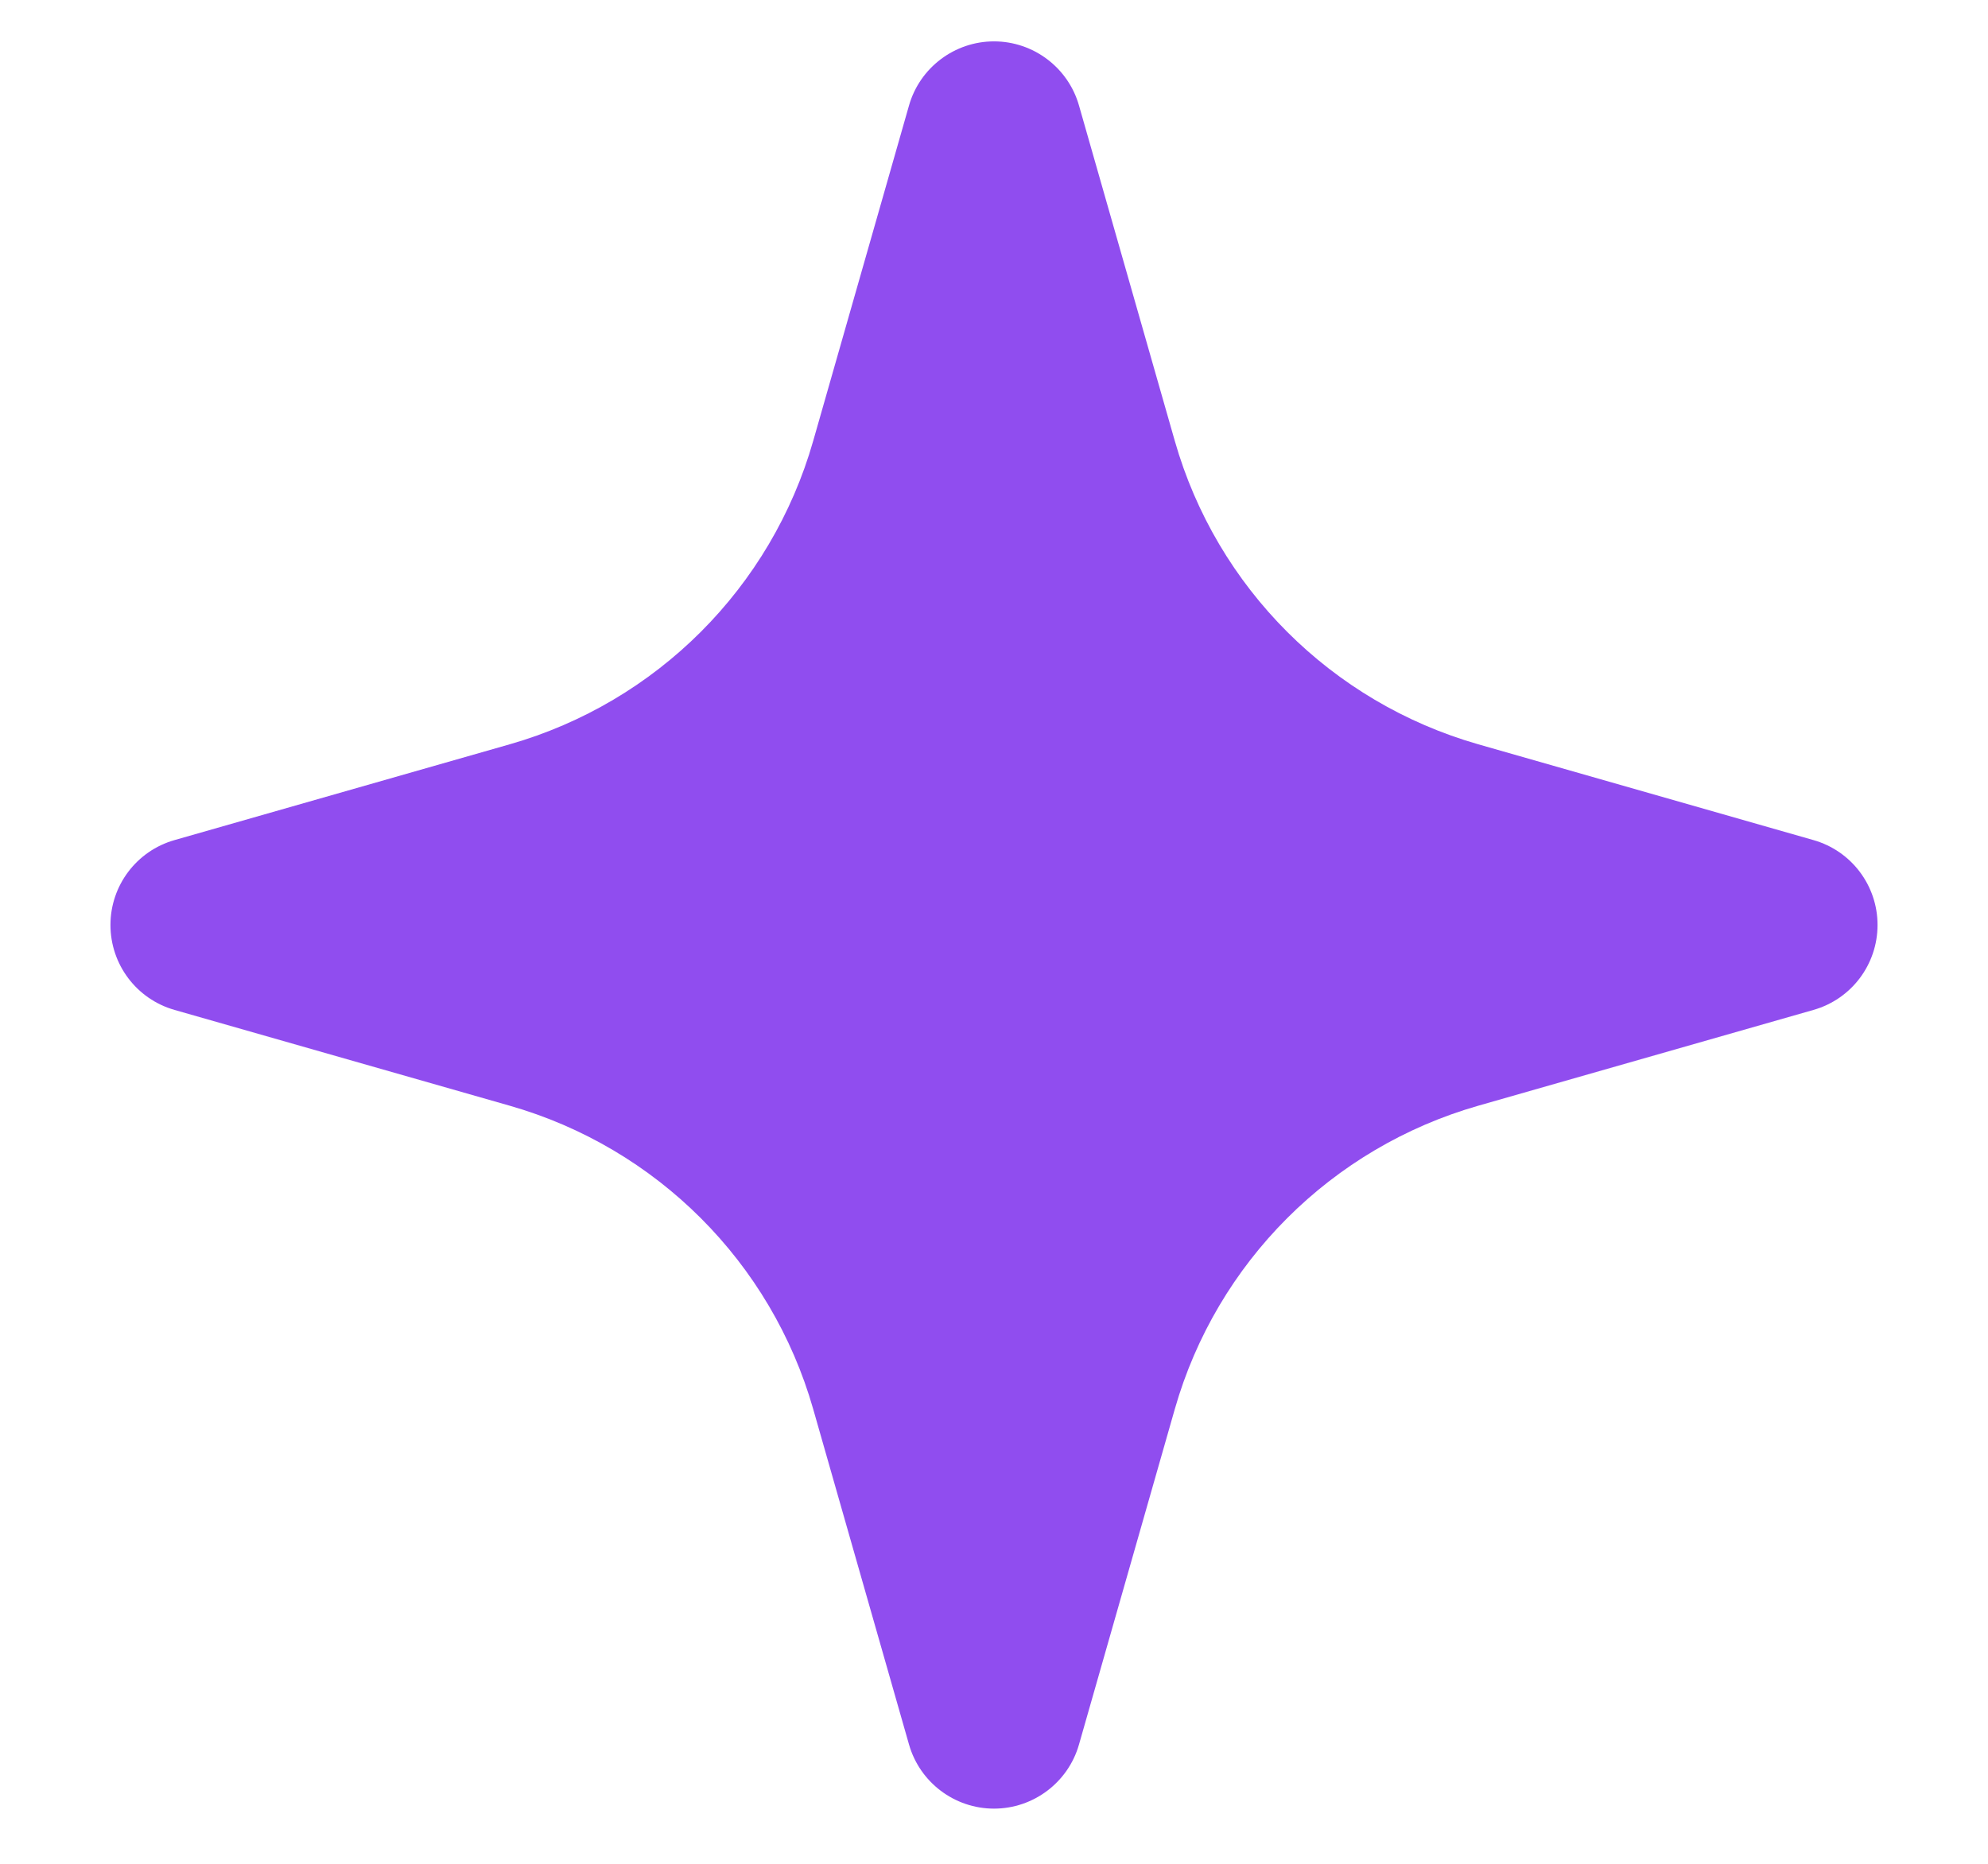<svg width="16" height="15" viewBox="0 0 16 15" fill="none" xmlns="http://www.w3.org/2000/svg">
<path fill-rule="evenodd" clip-rule="evenodd" d="M8 0.333C8.317 0.333 8.597 0.544 8.684 0.849L9.455 3.548C9.792 4.729 10.716 5.652 11.897 5.99L14.595 6.761C14.901 6.848 15.111 7.127 15.111 7.444C15.111 7.762 14.901 8.041 14.595 8.128L11.897 8.899C10.716 9.237 9.792 10.16 9.455 11.341L8.684 14.04C8.597 14.345 8.317 14.556 8 14.556C7.683 14.556 7.403 14.345 7.316 14.04L6.545 11.341C6.208 10.16 5.284 9.237 4.103 8.899L1.405 8.128C1.099 8.041 0.889 7.762 0.889 7.444C0.889 7.127 1.099 6.848 1.405 6.761L4.103 5.99C5.284 5.652 6.208 4.729 6.545 3.548L7.316 0.849C7.403 0.544 7.683 0.333 8 0.333Z" fill="#904DEF"/>
</svg>
